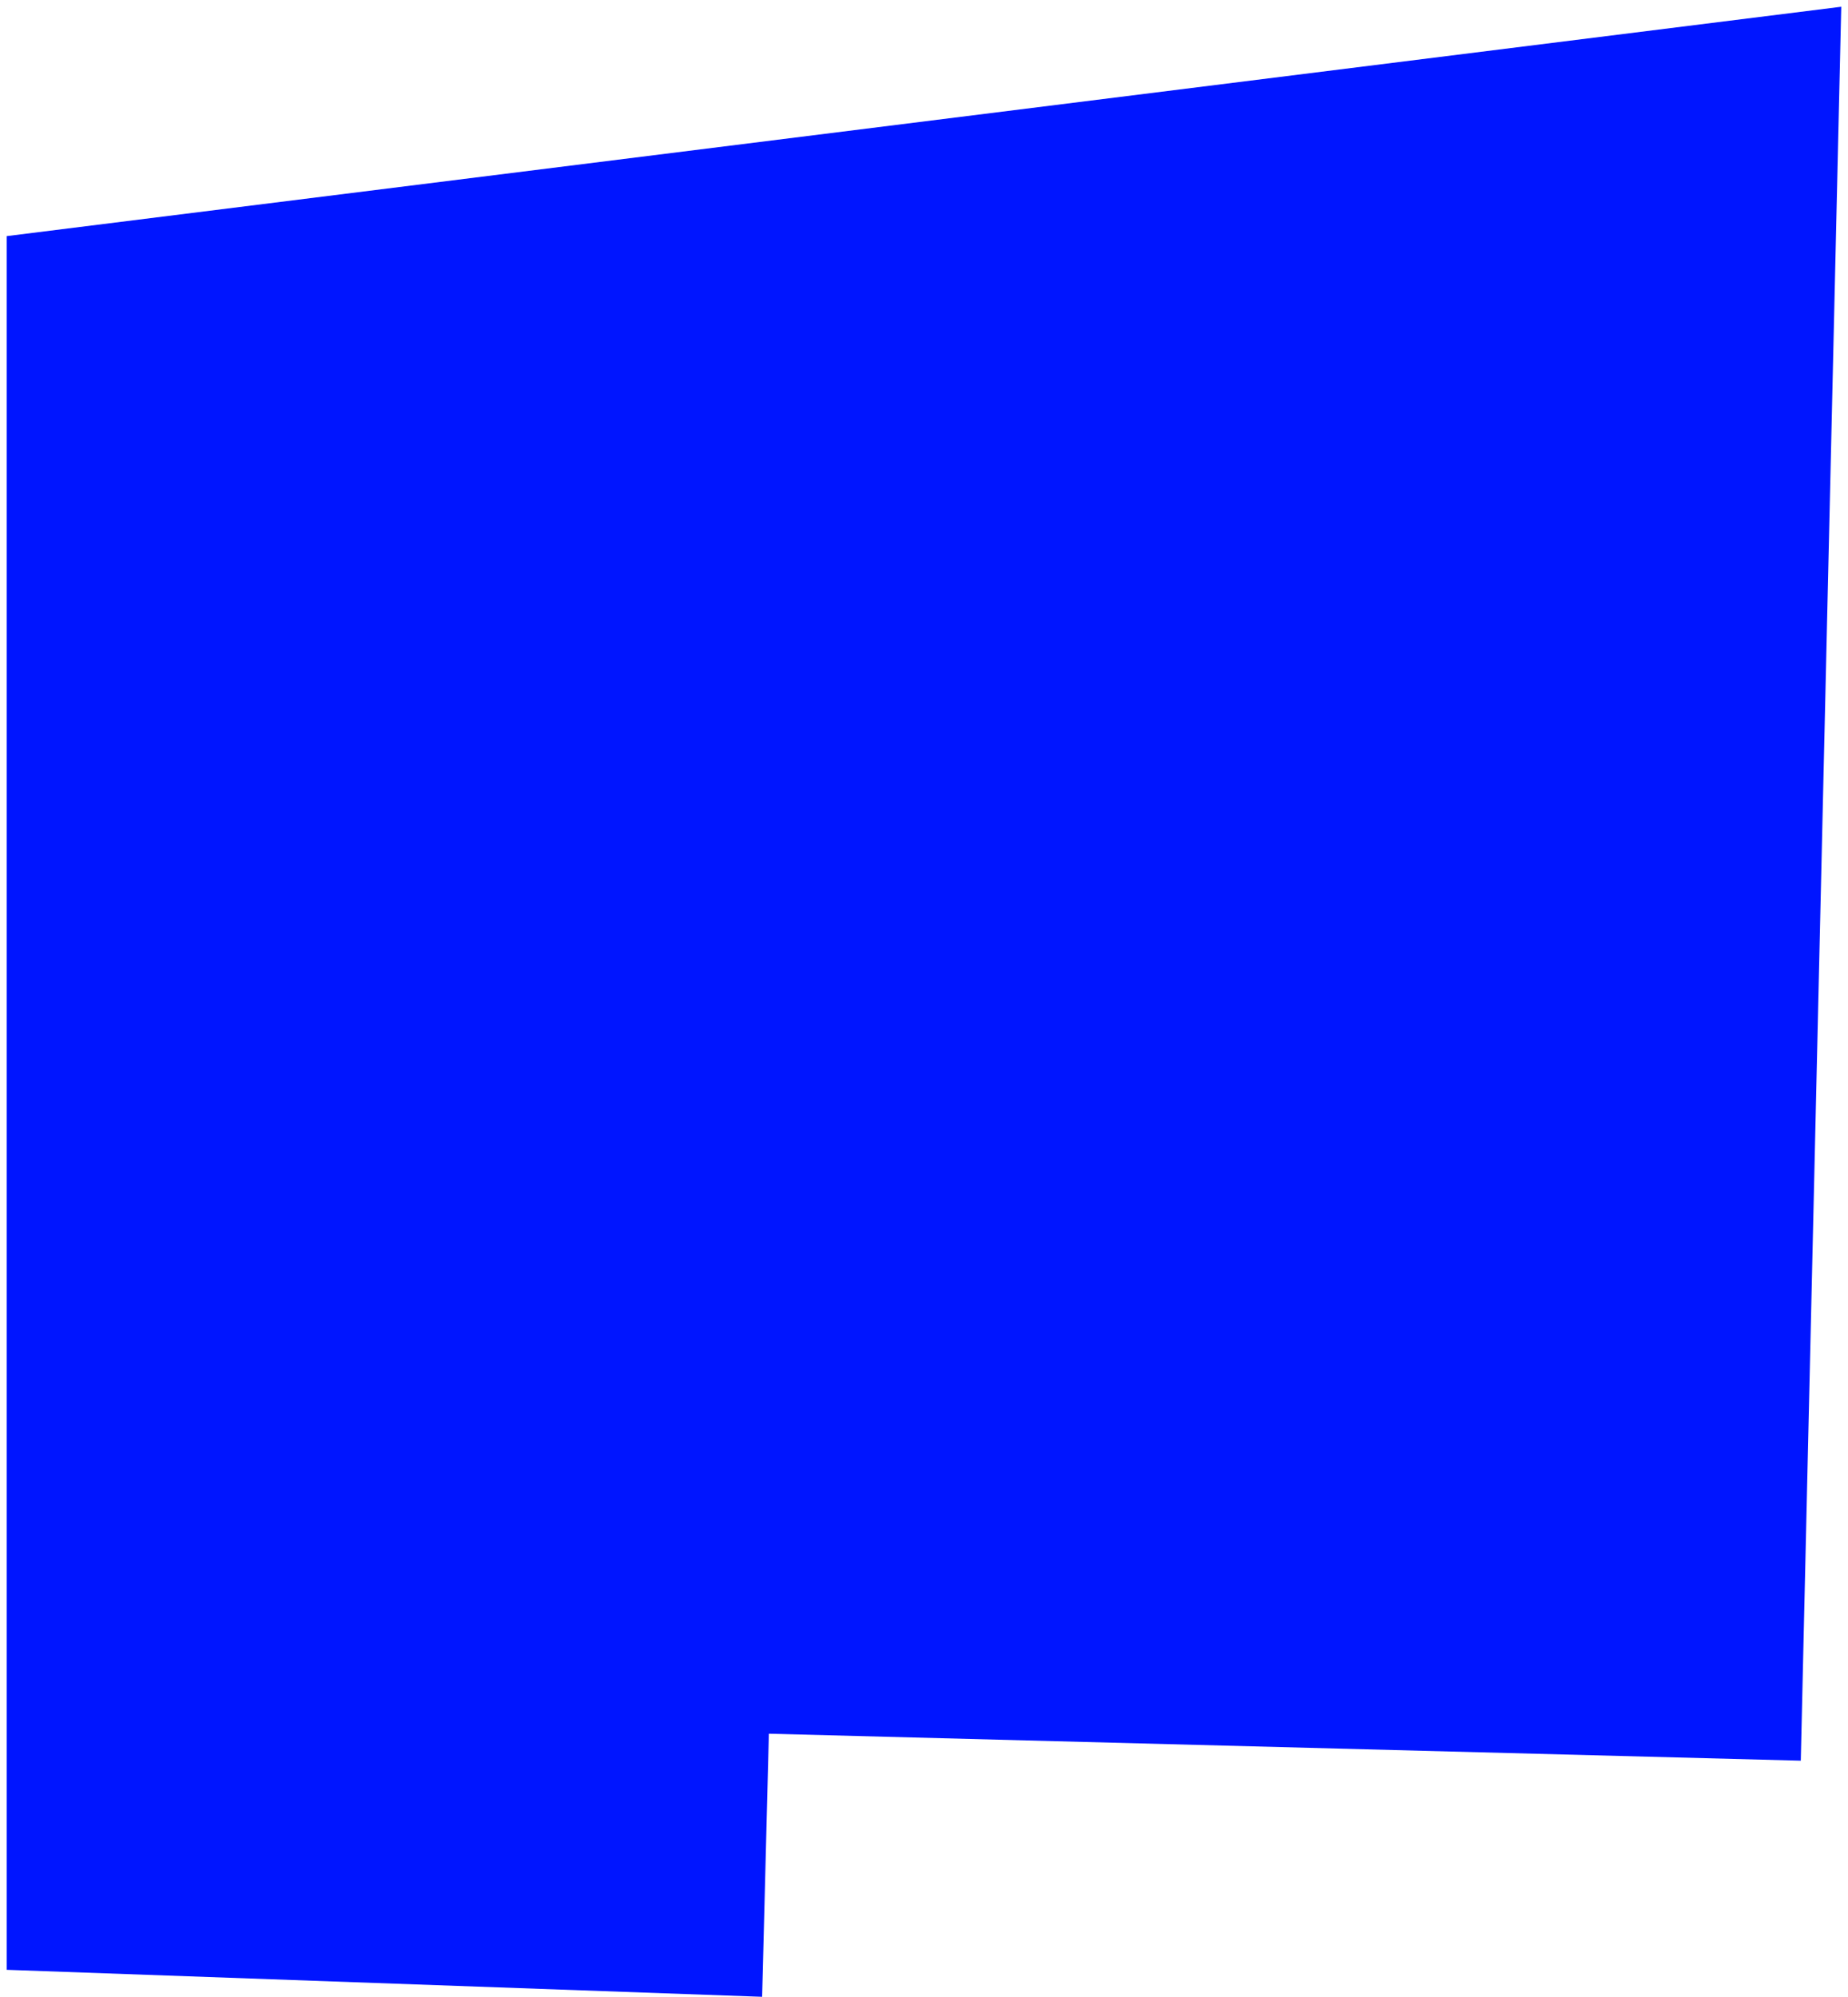 <?xml version="1.0" encoding="UTF-8"?> <svg xmlns="http://www.w3.org/2000/svg" width="137" height="148" viewBox="0 0 137 148" fill="none"><path d="M136.5 0.5L0.5 17.5V146L56.5 148L57 128.5L133.5 130.5L136.5 0.5Z" fill="#0015FF"></path></svg> 